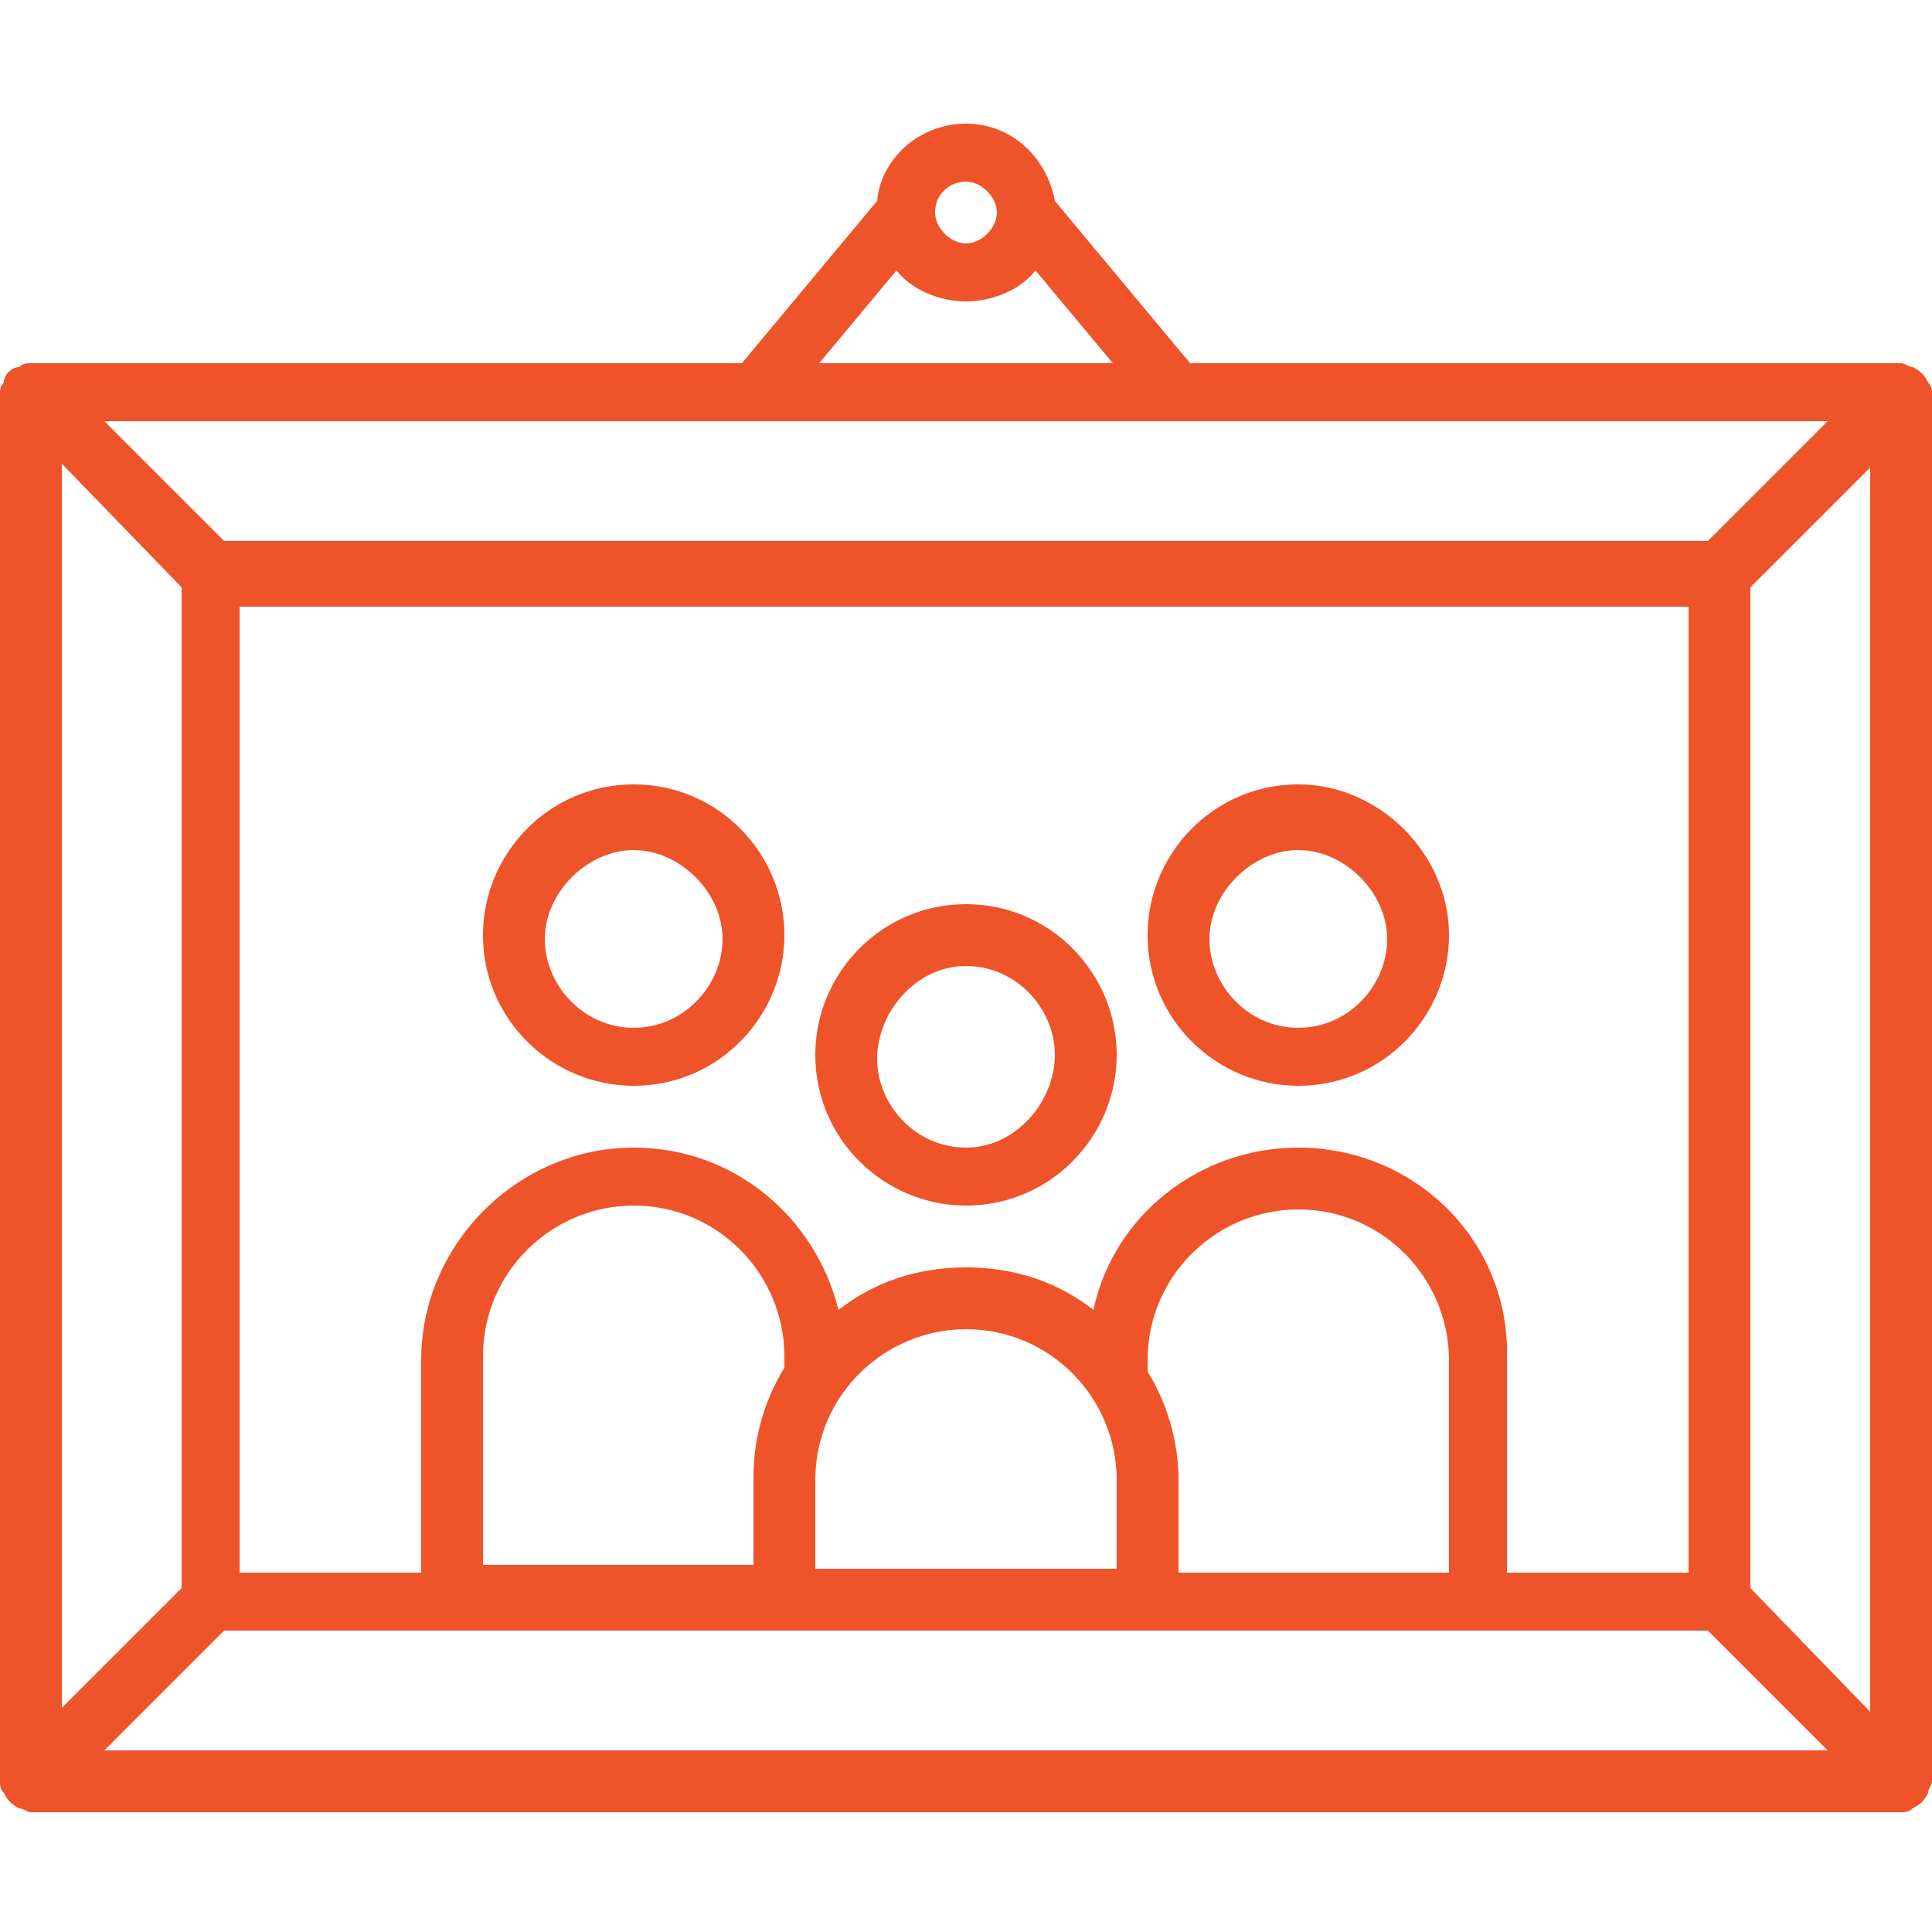 <?xml version="1.0" encoding="utf-8"?>
<!-- Generator: Adobe Illustrator 23.0.3, SVG Export Plug-In . SVG Version: 6.00 Build 0)  -->
<svg version="1.1" id="Ñëîé_1" xmlns="http://www.w3.org/2000/svg" xmlns:xlink="http://www.w3.org/1999/xlink" x="0px" y="0px"
	 viewBox="0 0 50 50" style="enable-background:new 0 0 50 50;" xml:space="preserve">
<style type="text/css">
	.st0{fill:#ef5329;}
</style>
<g>
	<path class="st0" d="M50,10.2c0-0.1,0-0.2-0.1-0.3c-0.1-0.2-0.2-0.3-0.4-0.4c-0.1,0-0.2-0.1-0.3-0.1H30.8l-3.5-4.2
		c-0.2-1.1-1.1-2-2.3-2s-2.2,0.9-2.3,2l-3.5,4.2H0.8c-0.1,0-0.2,0-0.3,0.1C0.3,9.5,0.1,9.7,0.1,9.9C0,10,0,10.1,0,10.2v35.9
		c0,0.1,0,0.2,0.1,0.3c0.1,0.2,0.2,0.3,0.4,0.4c0.1,0,0.2,0.1,0.3,0.1h48.4c0.1,0,0.2,0,0.3-0.1c0.2-0.1,0.3-0.2,0.4-0.4
		c0-0.1,0.1-0.2,0.1-0.3V10.2z M19.5,10.9h10.9h16.9l-3.1,3.1H5.8l-3.1-3.1H19.5z M30.5,40.6v-2.3c0-1-0.3-2-0.8-2.8v-0.3
		c0-2.2,1.8-3.9,3.9-3.9c2.2,0,3.9,1.8,3.9,3.9v5.5H30.5z M12.5,40.6v-5.5c0-2.2,1.8-3.9,3.9-3.9c2.2,0,3.9,1.8,3.9,3.9v0.3
		c-0.5,0.8-0.8,1.8-0.8,2.8v2.3H12.5z M21.1,38.3c0-2.2,1.8-3.9,3.9-3.9c2.2,0,3.9,1.8,3.9,3.9v2.3h-7.8V38.3z M33.6,29.7
		c-2.6,0-4.8,1.8-5.3,4.2c-0.9-0.7-2-1.1-3.3-1.1s-2.4,0.4-3.3,1.1c-0.6-2.4-2.7-4.2-5.3-4.2c-3,0-5.5,2.5-5.5,5.5v5.5H6.2v-25h37.5
		v25h-4.7v-5.5C39.1,32.1,36.6,29.7,33.6,29.7z M4.7,15.2v25.9l-3.1,3.1V12L4.7,15.2z M5.8,42.2h14.5h9.4h14.5l3.1,3.1H2.7L5.8,42.2
		z M45.3,41.1V15.2l3.1-3.1v32.2L45.3,41.1z M25,4.7c0.4,0,0.8,0.4,0.8,0.8c0,0.4-0.4,0.8-0.8,0.8c-0.4,0-0.8-0.4-0.8-0.8
		C24.2,5,24.6,4.7,25,4.7z M23.2,7c0.4,0.5,1.1,0.8,1.8,0.8s1.4-0.3,1.8-0.8l2,2.4h-7.6L23.2,7z"/>
	<path class="st0" d="M16.4,20.3c-2.2,0-3.9,1.8-3.9,3.9c0,2.2,1.8,3.9,3.9,3.9c2.2,0,3.9-1.8,3.9-3.9
		C20.3,22.1,18.6,20.3,16.4,20.3z M16.4,26.6c-1.3,0-2.3-1.1-2.3-2.3s1.1-2.3,2.3-2.3s2.3,1.1,2.3,2.3S17.7,26.6,16.4,26.6z"/>
	<path class="st0" d="M33.6,20.3c-2.2,0-3.9,1.8-3.9,3.9c0,2.2,1.8,3.9,3.9,3.9c2.2,0,3.9-1.8,3.9-3.9
		C37.5,22.1,35.7,20.3,33.6,20.3z M33.6,26.6c-1.3,0-2.3-1.1-2.3-2.3s1.1-2.3,2.3-2.3s2.3,1.1,2.3,2.3S34.9,26.6,33.6,26.6z"/>
	<path class="st0" d="M25,23.4c-2.2,0-3.9,1.8-3.9,3.9c0,2.2,1.8,3.9,3.9,3.9c2.2,0,3.9-1.8,3.9-3.9C28.9,25.2,27.2,23.4,25,23.4z
		 M25,29.7c-1.3,0-2.3-1.1-2.3-2.3S23.7,25,25,25s2.3,1.1,2.3,2.3S26.3,29.7,25,29.7z"/>
</g>
</svg>
